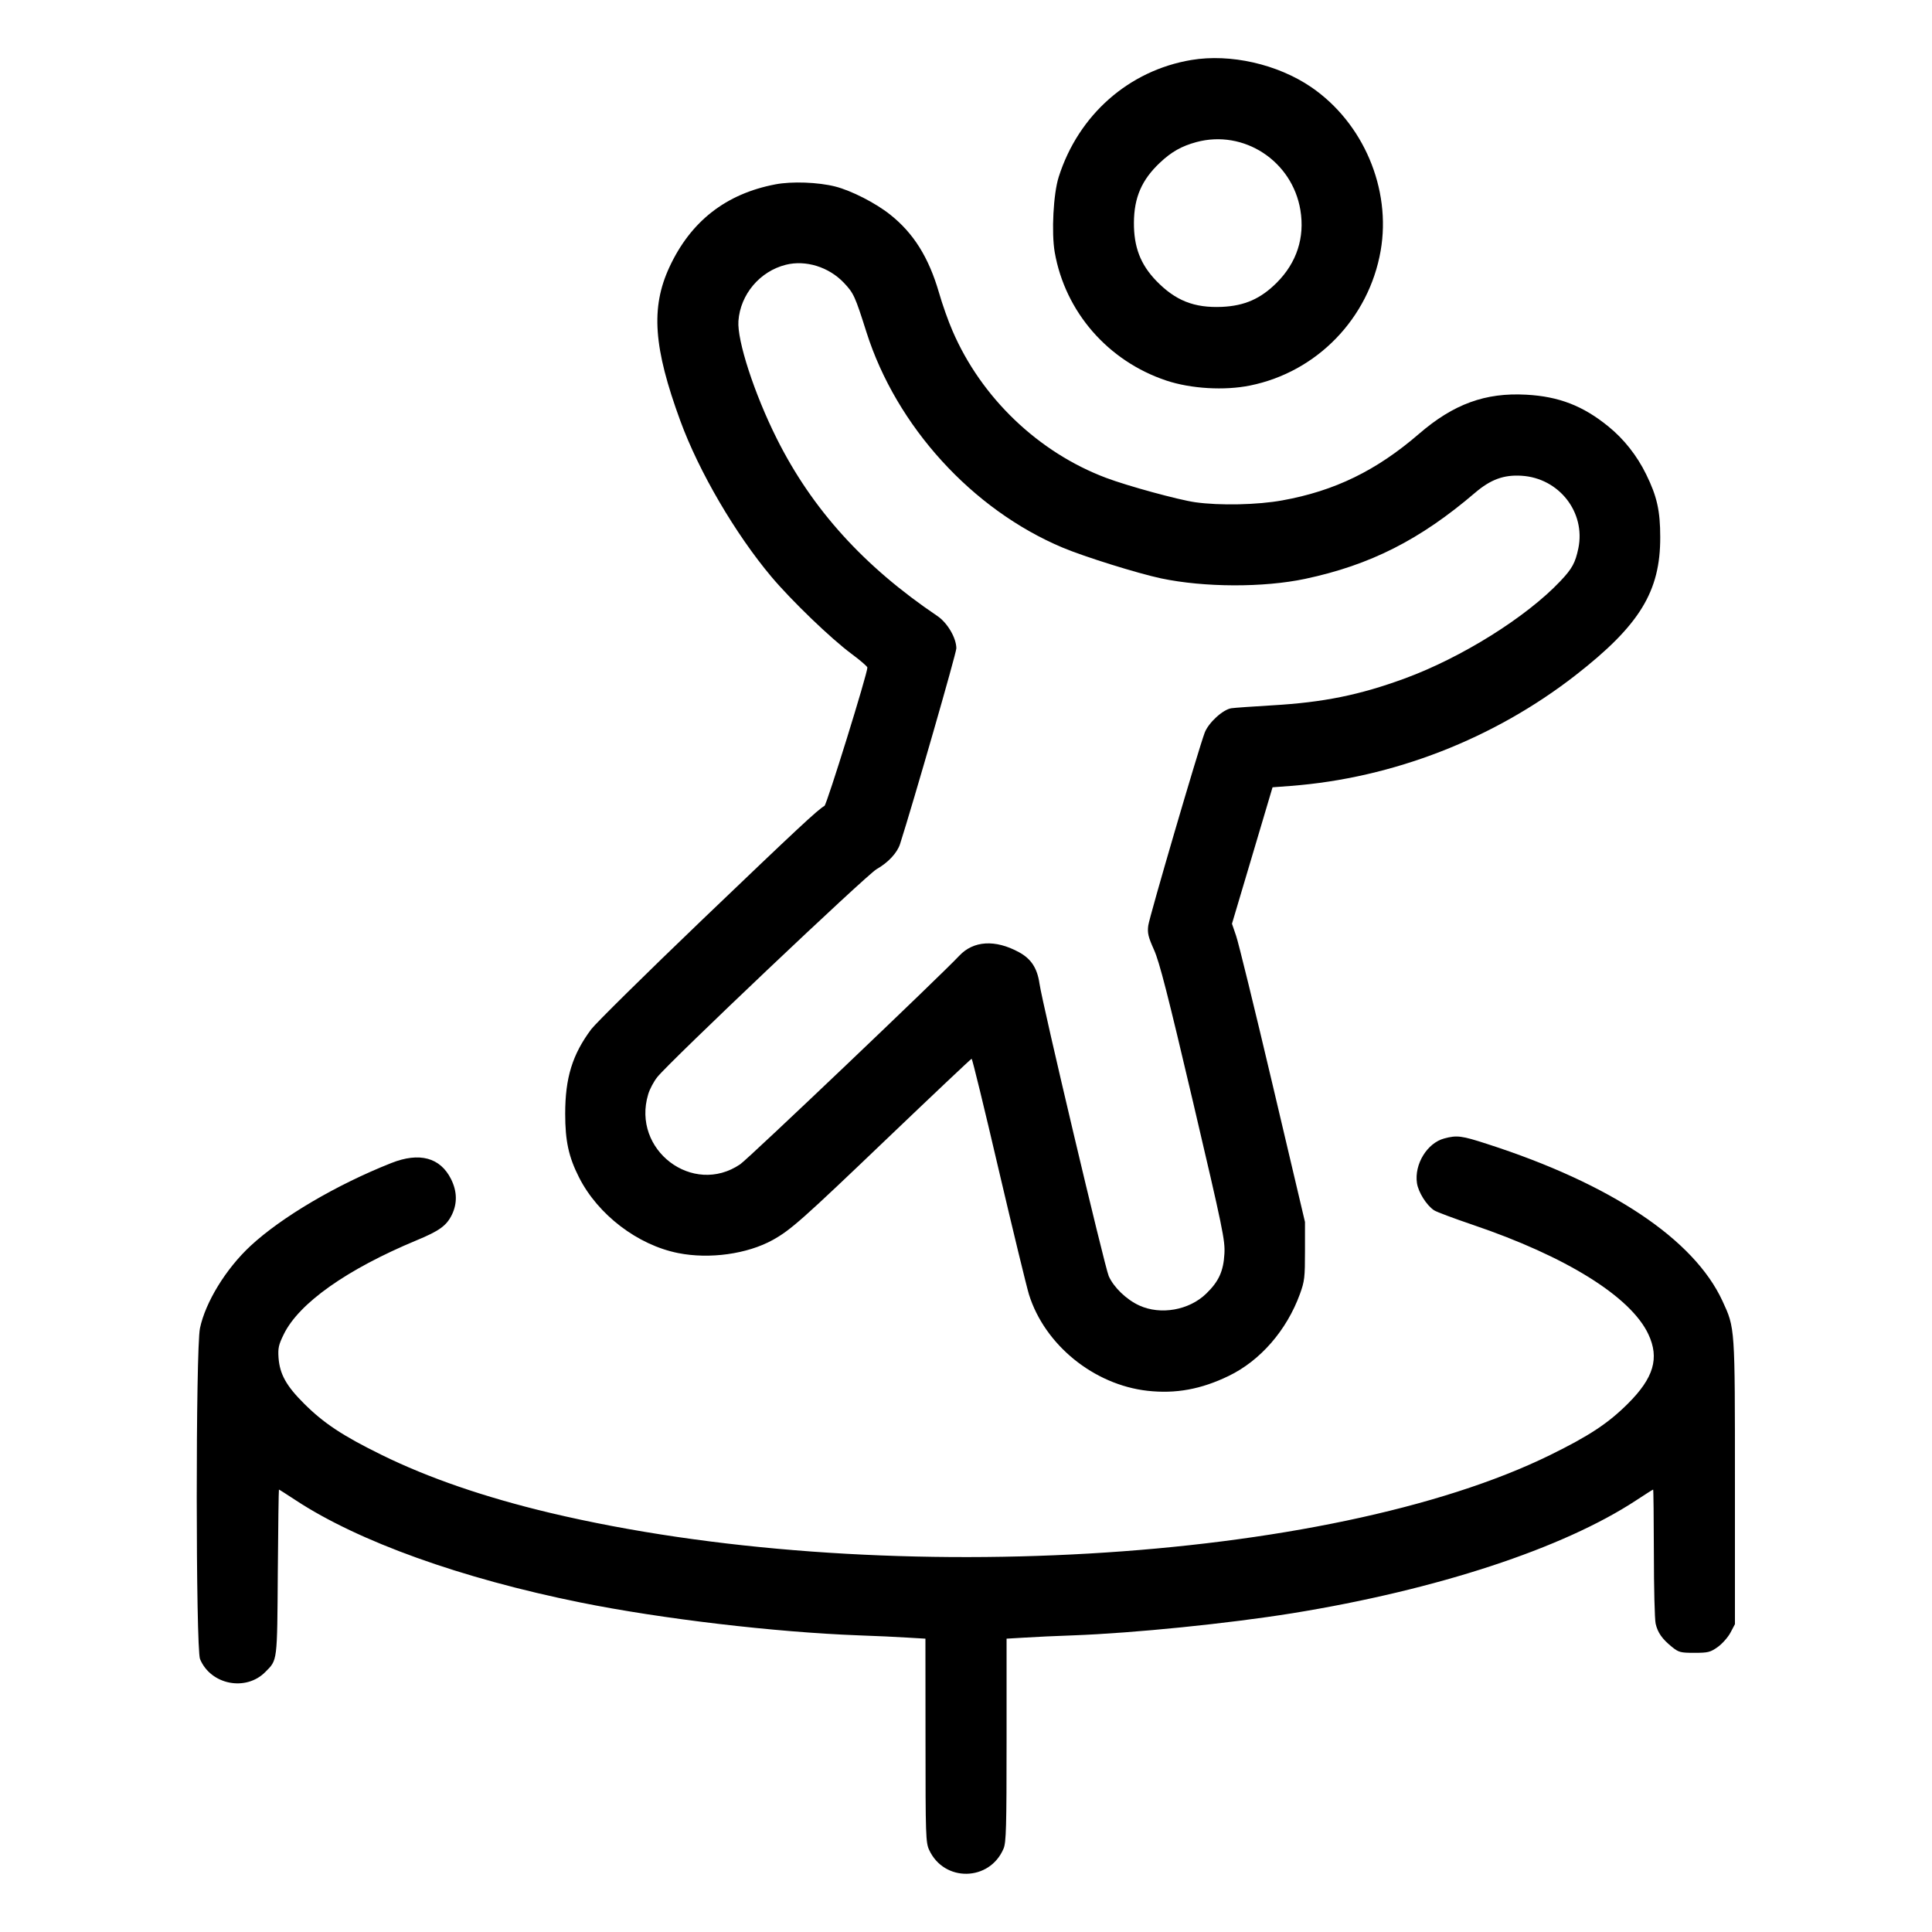 <svg xmlns="http://www.w3.org/2000/svg" viewBox="0 0 24 24" version="1.1" id="Trampoline-Playing--Streamline-Ultimate.svg">
	<path d="M14.8 0.745C14.023 0.875 13.397 1.427 13.152 2.197C13.085 2.406 13.06 2.889 13.102 3.133C13.232 3.875 13.764 4.486 14.49 4.728C14.795 4.829 15.21 4.854 15.529 4.789C16.359 4.621 17.004 3.956 17.151 3.115C17.285 2.346 16.936 1.525 16.288 1.082C15.87 0.797 15.284 0.664 14.8 0.745M14.862 1.765C14.678 1.815 14.552 1.886 14.408 2.022C14.183 2.234 14.088 2.454 14.086 2.764C14.084 3.068 14.167 3.284 14.362 3.487C14.601 3.734 14.833 3.827 15.18 3.812C15.462 3.799 15.661 3.711 15.861 3.511C16.109 3.262 16.21 2.95 16.154 2.61C16.053 2 15.452 1.606 14.862 1.765M9.633 2.29C9.017 2.407 8.579 2.75 8.315 3.32C8.082 3.824 8.118 4.32 8.452 5.23C8.682 5.858 9.134 6.631 9.582 7.164C9.833 7.462 10.322 7.933 10.58 8.124C10.687 8.203 10.774 8.279 10.775 8.292C10.777 8.364 10.271 9.994 10.242 10.011C10.159 10.058 9.917 10.283 8.72 11.429C8.021 12.099 7.403 12.709 7.345 12.785C7.11 13.1 7.021 13.389 7.021 13.836C7.021 14.173 7.064 14.372 7.193 14.626C7.428 15.09 7.921 15.466 8.424 15.566C8.814 15.644 9.284 15.578 9.6 15.403C9.824 15.278 9.963 15.155 11.026 14.138C11.593 13.596 12.063 13.152 12.07 13.152C12.078 13.152 12.229 13.77 12.405 14.526C12.582 15.282 12.752 15.981 12.782 16.08C12.978 16.707 13.588 17.202 14.255 17.277C14.606 17.316 14.922 17.258 15.264 17.092C15.657 16.902 15.984 16.525 16.148 16.075C16.206 15.915 16.211 15.87 16.211 15.54L16.211 15.18 15.809 13.476C15.588 12.539 15.384 11.705 15.355 11.624L15.304 11.475 15.556 10.628L15.808 9.78 16.034 9.763C17.303 9.666 18.556 9.179 19.572 8.388C20.369 7.767 20.626 7.347 20.624 6.672C20.624 6.344 20.583 6.164 20.449 5.892C20.335 5.659 20.172 5.453 19.979 5.297C19.663 5.04 19.364 4.925 18.96 4.903C18.451 4.875 18.057 5.019 17.629 5.388C17.099 5.846 16.579 6.099 15.929 6.216C15.623 6.272 15.15 6.282 14.847 6.239C14.642 6.21 14.007 6.037 13.74 5.936C12.9 5.62 12.19 4.941 11.833 4.111C11.781 3.993 11.705 3.778 11.664 3.634C11.537 3.198 11.349 2.897 11.058 2.666C10.876 2.521 10.576 2.368 10.376 2.317C10.163 2.263 9.836 2.251 9.633 2.29M9.762 3.289C9.439 3.37 9.197 3.657 9.173 3.987C9.155 4.229 9.371 4.893 9.649 5.448C10.088 6.326 10.731 7.036 11.644 7.652C11.769 7.736 11.88 7.925 11.88 8.054C11.88 8.113 11.345 9.971 11.181 10.484C11.145 10.595 11.035 10.714 10.888 10.798C10.763 10.87 8.324 13.182 8.166 13.379C8.123 13.432 8.071 13.529 8.052 13.594C7.844 14.284 8.606 14.863 9.195 14.463C9.296 14.395 11.688 12.117 11.916 11.873C12.092 11.685 12.363 11.668 12.657 11.828C12.809 11.91 12.885 12.026 12.913 12.219C12.948 12.467 13.723 15.738 13.773 15.852C13.835 15.992 13.993 16.144 14.152 16.217C14.418 16.339 14.773 16.276 14.985 16.069C15.14 15.919 15.198 15.791 15.21 15.576C15.22 15.409 15.191 15.27 14.821 13.692C14.506 12.352 14.403 11.948 14.335 11.798C14.264 11.639 14.252 11.591 14.264 11.498C14.277 11.393 14.885 9.316 14.965 9.102C15.012 8.978 15.192 8.813 15.297 8.798C15.338 8.792 15.566 8.776 15.804 8.762C16.441 8.725 16.889 8.634 17.448 8.429C18.155 8.17 18.96 7.667 19.383 7.219C19.53 7.064 19.569 6.992 19.607 6.811C19.699 6.363 19.367 5.939 18.902 5.91C18.681 5.896 18.517 5.956 18.323 6.122C17.641 6.705 17.022 7.019 16.212 7.191C15.696 7.3 14.961 7.298 14.424 7.185C14.133 7.123 13.472 6.917 13.199 6.802C12.077 6.33 11.135 5.295 10.764 4.128C10.621 3.677 10.605 3.642 10.483 3.513C10.296 3.316 10.009 3.227 9.762 3.289M17.942 14.142C17.729 14.198 17.567 14.463 17.602 14.697C17.619 14.811 17.722 14.974 17.815 15.035C17.845 15.055 18.06 15.135 18.292 15.214C19.455 15.608 20.258 16.108 20.477 16.575C20.616 16.872 20.543 17.117 20.222 17.437C19.977 17.681 19.744 17.835 19.26 18.073C16.513 19.424 10.863 19.751 6.828 18.792C6.023 18.6 5.321 18.359 4.74 18.073C4.256 17.835 4.023 17.681 3.778 17.437C3.556 17.216 3.475 17.07 3.46 16.866C3.452 16.746 3.461 16.705 3.526 16.573C3.715 16.188 4.309 15.768 5.174 15.408C5.459 15.29 5.547 15.226 5.614 15.089C5.682 14.948 5.679 14.799 5.603 14.647C5.469 14.379 5.21 14.309 4.86 14.448C4.18 14.717 3.498 15.119 3.112 15.477C2.807 15.76 2.552 16.176 2.484 16.5C2.43 16.758 2.431 20.481 2.485 20.61C2.618 20.929 3.054 21.015 3.296 20.77C3.448 20.617 3.443 20.653 3.451 19.53C3.455 18.966 3.462 18.504 3.465 18.504C3.469 18.504 3.563 18.564 3.674 18.637C4.455 19.15 5.727 19.607 7.212 19.907C8.217 20.11 9.625 20.276 10.668 20.315C10.879 20.322 11.152 20.335 11.274 20.343L11.496 20.356 11.497 21.62C11.497 22.799 11.5 22.89 11.542 22.98C11.728 23.384 12.295 23.373 12.467 22.963C12.499 22.886 12.504 22.699 12.504 21.615L12.504 20.356 12.726 20.343C12.848 20.335 13.121 20.322 13.332 20.315C14.09 20.287 15.26 20.168 16.056 20.04C17.852 19.749 19.416 19.235 20.326 18.637C20.437 18.564 20.531 18.504 20.536 18.504C20.54 18.504 20.544 18.858 20.545 19.29C20.545 19.722 20.555 20.118 20.567 20.17C20.593 20.282 20.647 20.359 20.77 20.459C20.854 20.526 20.875 20.532 21.048 20.532C21.218 20.532 21.246 20.525 21.338 20.46C21.394 20.42 21.465 20.34 21.496 20.282L21.552 20.176 21.552 18.418C21.552 16.473 21.554 16.501 21.397 16.161C21.043 15.395 20.013 14.707 18.475 14.211C18.158 14.108 18.099 14.1 17.942 14.142" stroke="none" fill="currentColor" fill-rule="evenodd"></path>
</svg>